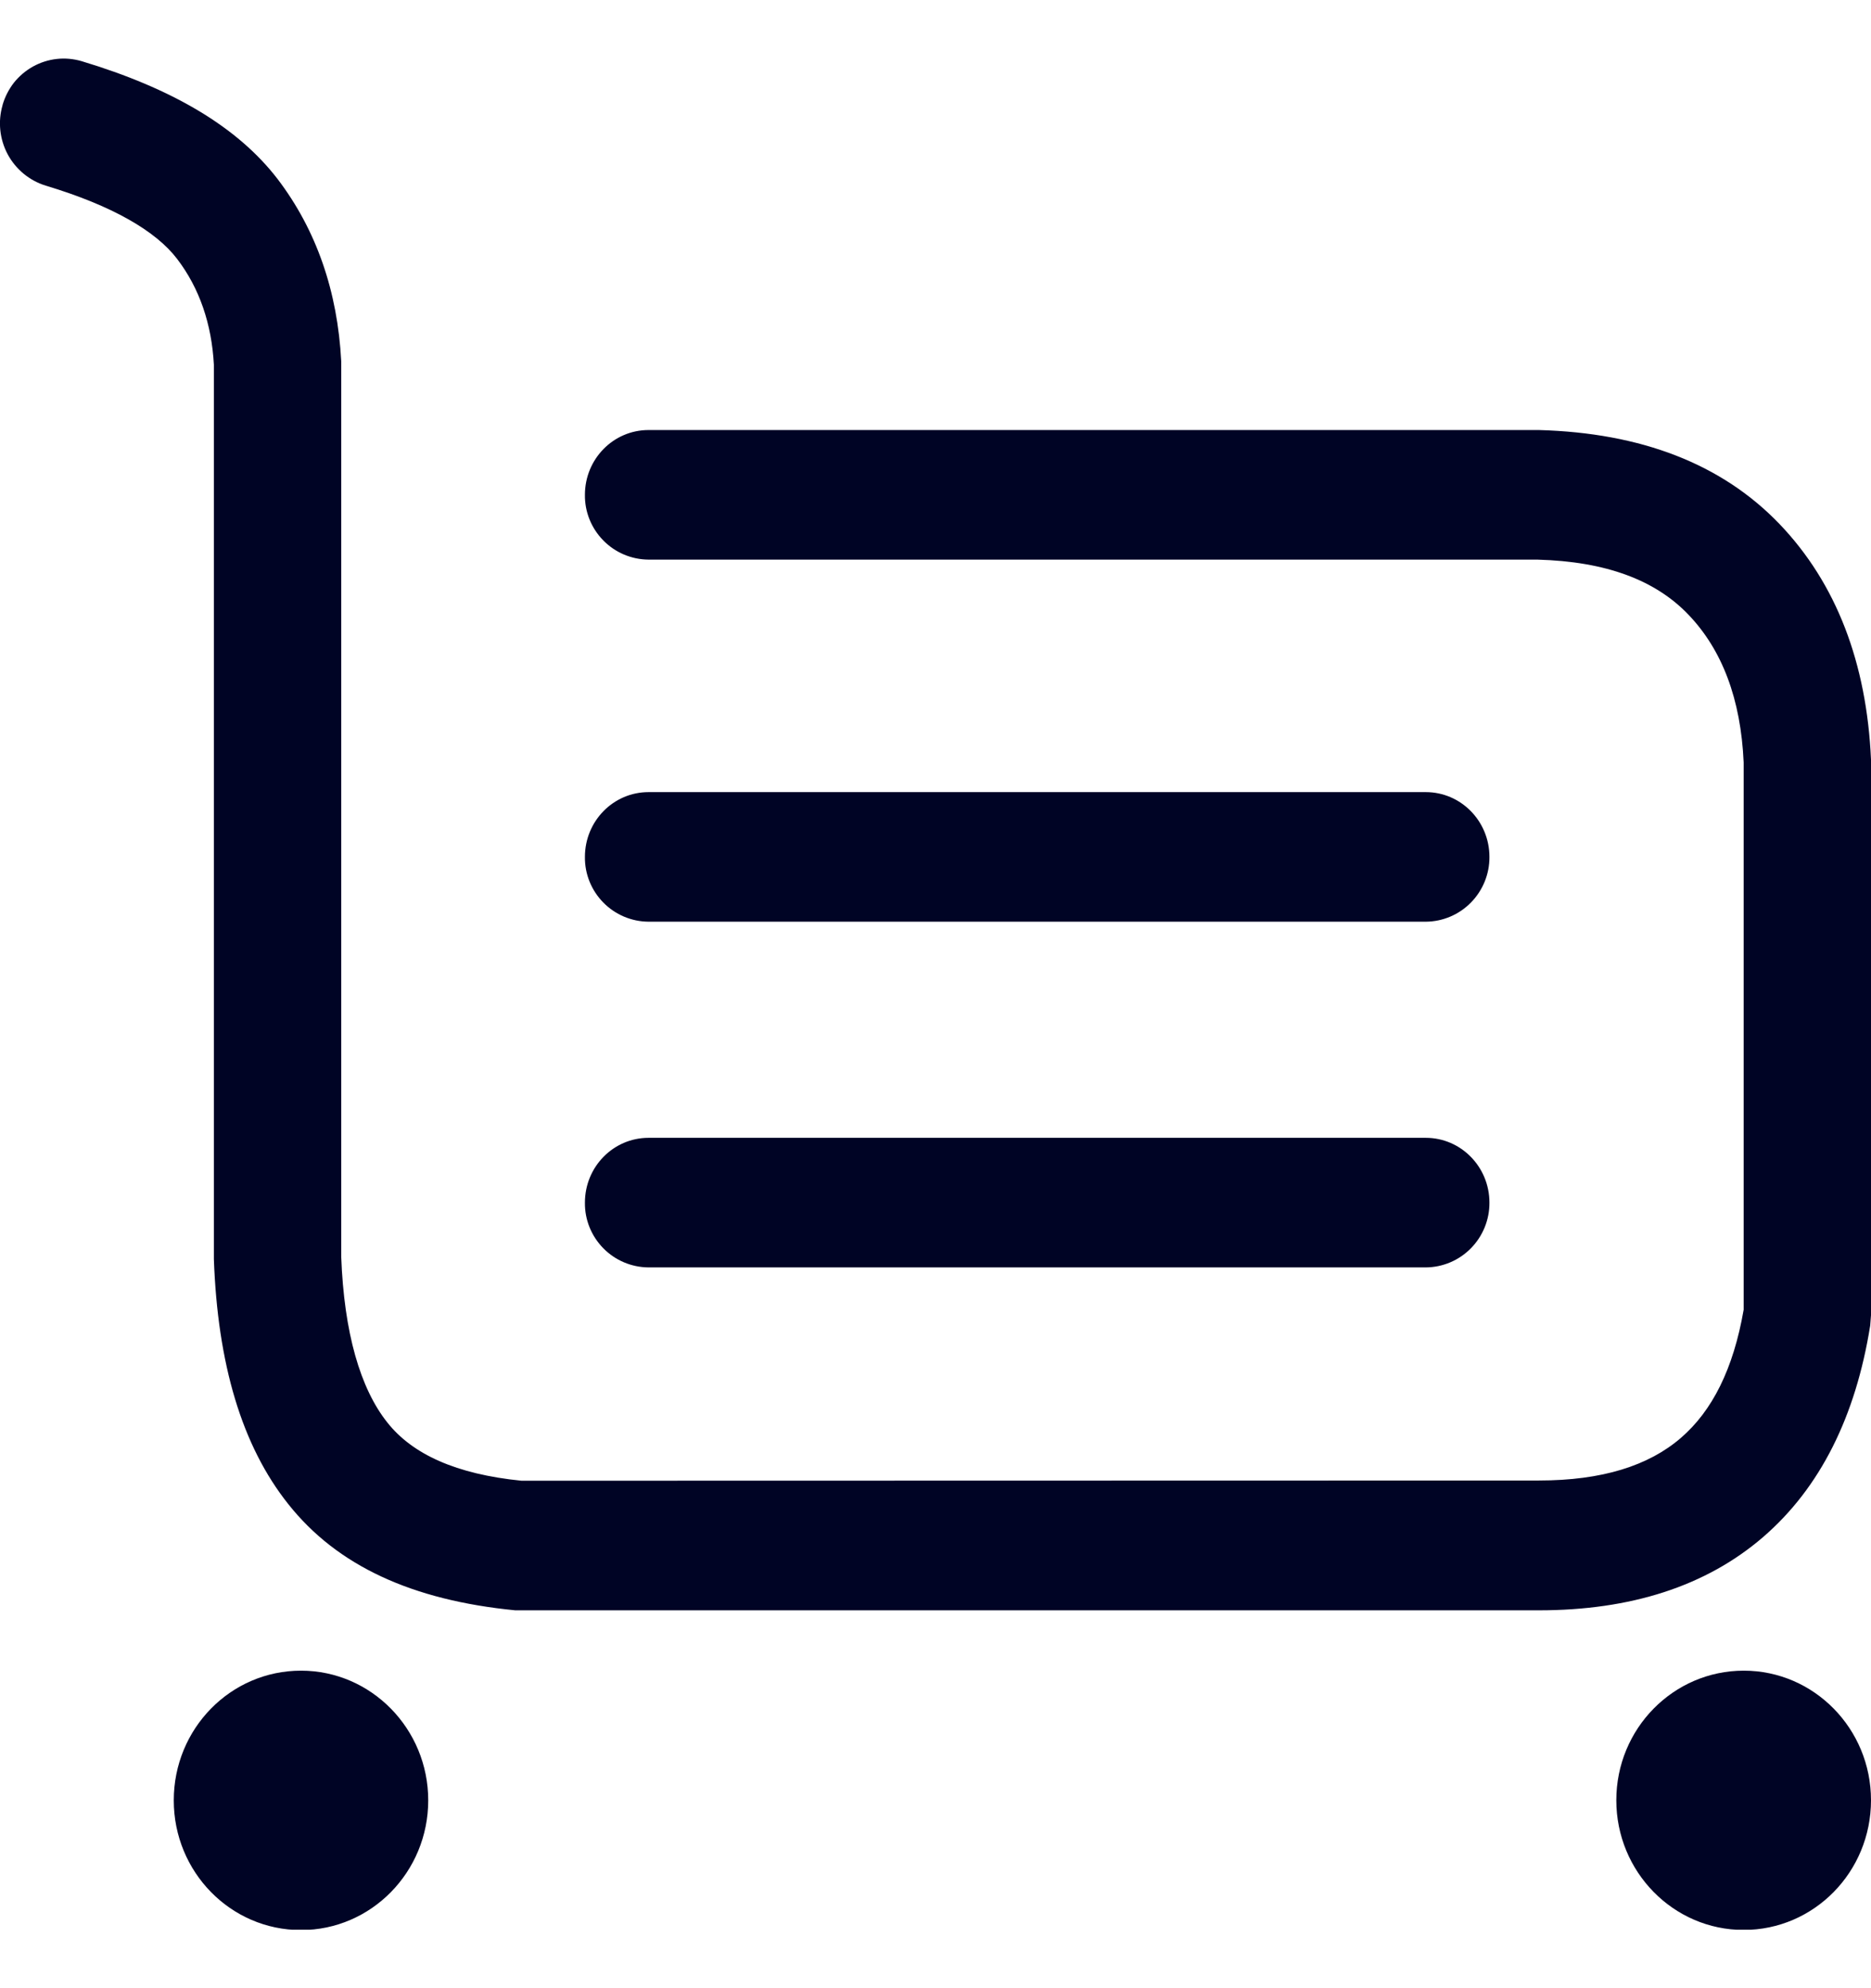 <svg width="16" height="17" viewBox="0 0 16 17" fill="none" xmlns="http://www.w3.org/2000/svg">
<g clip-path="url(#clip0_418_82212)">
<path d="M14.912 14.285C14.31 14.285 13.822 14.781 13.822 15.393C13.822 16.005 14.31 16.502 14.911 16.502C15.513 16.502 16 16.006 16 15.393C16 14.781 15.512 14.285 14.912 14.285M2.574 14.285C1.972 14.285 1.486 14.781 1.486 15.394C1.486 16.006 1.972 16.503 2.574 16.503C3.174 16.503 3.662 16.007 3.662 15.394C3.662 14.782 3.174 14.285 2.574 14.285ZM0.022 0.899C-0.019 1.039 -0.003 1.19 0.065 1.318C0.134 1.447 0.251 1.544 0.39 1.587C0.962 1.759 1.333 1.976 1.514 2.213C1.706 2.464 1.81 2.77 1.829 3.118V10.767C1.861 11.658 2.066 12.361 2.467 12.863C2.884 13.388 3.524 13.683 4.406 13.769H13.16C13.942 13.769 14.587 13.565 15.077 13.143C15.566 12.721 15.869 12.111 15.993 11.335L16 11.246V6.494C15.963 5.67 15.705 4.99 15.218 4.481C14.723 3.965 14.032 3.701 13.16 3.677H5.546C5.245 3.677 5.002 3.925 5.002 4.231C5 4.377 5.057 4.517 5.159 4.621C5.261 4.725 5.4 4.784 5.546 4.785H13.146C13.738 4.801 14.158 4.962 14.439 5.256C14.727 5.557 14.887 5.977 14.911 6.519V11.199C14.823 11.706 14.642 12.064 14.374 12.295C14.098 12.533 13.7 12.659 13.16 12.659L4.46 12.661C3.899 12.605 3.527 12.434 3.313 12.164C3.081 11.873 2.942 11.396 2.918 10.745V3.089C2.887 2.492 2.706 1.967 2.374 1.531C2.03 1.083 1.469 0.755 0.698 0.523C0.629 0.503 0.557 0.496 0.486 0.504C0.414 0.512 0.345 0.534 0.282 0.569C0.219 0.604 0.164 0.651 0.119 0.707C0.075 0.764 0.042 0.828 0.022 0.897M5.546 9.729C5.245 9.729 5.002 9.977 5.002 10.283C5 10.429 5.057 10.569 5.159 10.673C5.261 10.777 5.4 10.836 5.546 10.837H12.193C12.338 10.836 12.477 10.777 12.579 10.673C12.681 10.569 12.738 10.429 12.737 10.283C12.737 9.977 12.493 9.729 12.193 9.729L5.546 9.729ZM5.546 6.773C5.245 6.773 5.002 7.021 5.002 7.327C5 7.473 5.057 7.613 5.159 7.717C5.261 7.821 5.4 7.88 5.546 7.881H12.193C12.338 7.88 12.477 7.821 12.579 7.717C12.681 7.613 12.738 7.473 12.737 7.327C12.737 7.021 12.493 6.773 12.193 6.773H5.546Z" fill="#000425"/>
</g>
<defs>
<clipPath id="clip0_418_82212">
<rect width="16" height="16" fill="white" transform="matrix(-1 0 0 1 16 0.5)"/>
</clipPath>
</defs>
</svg>
